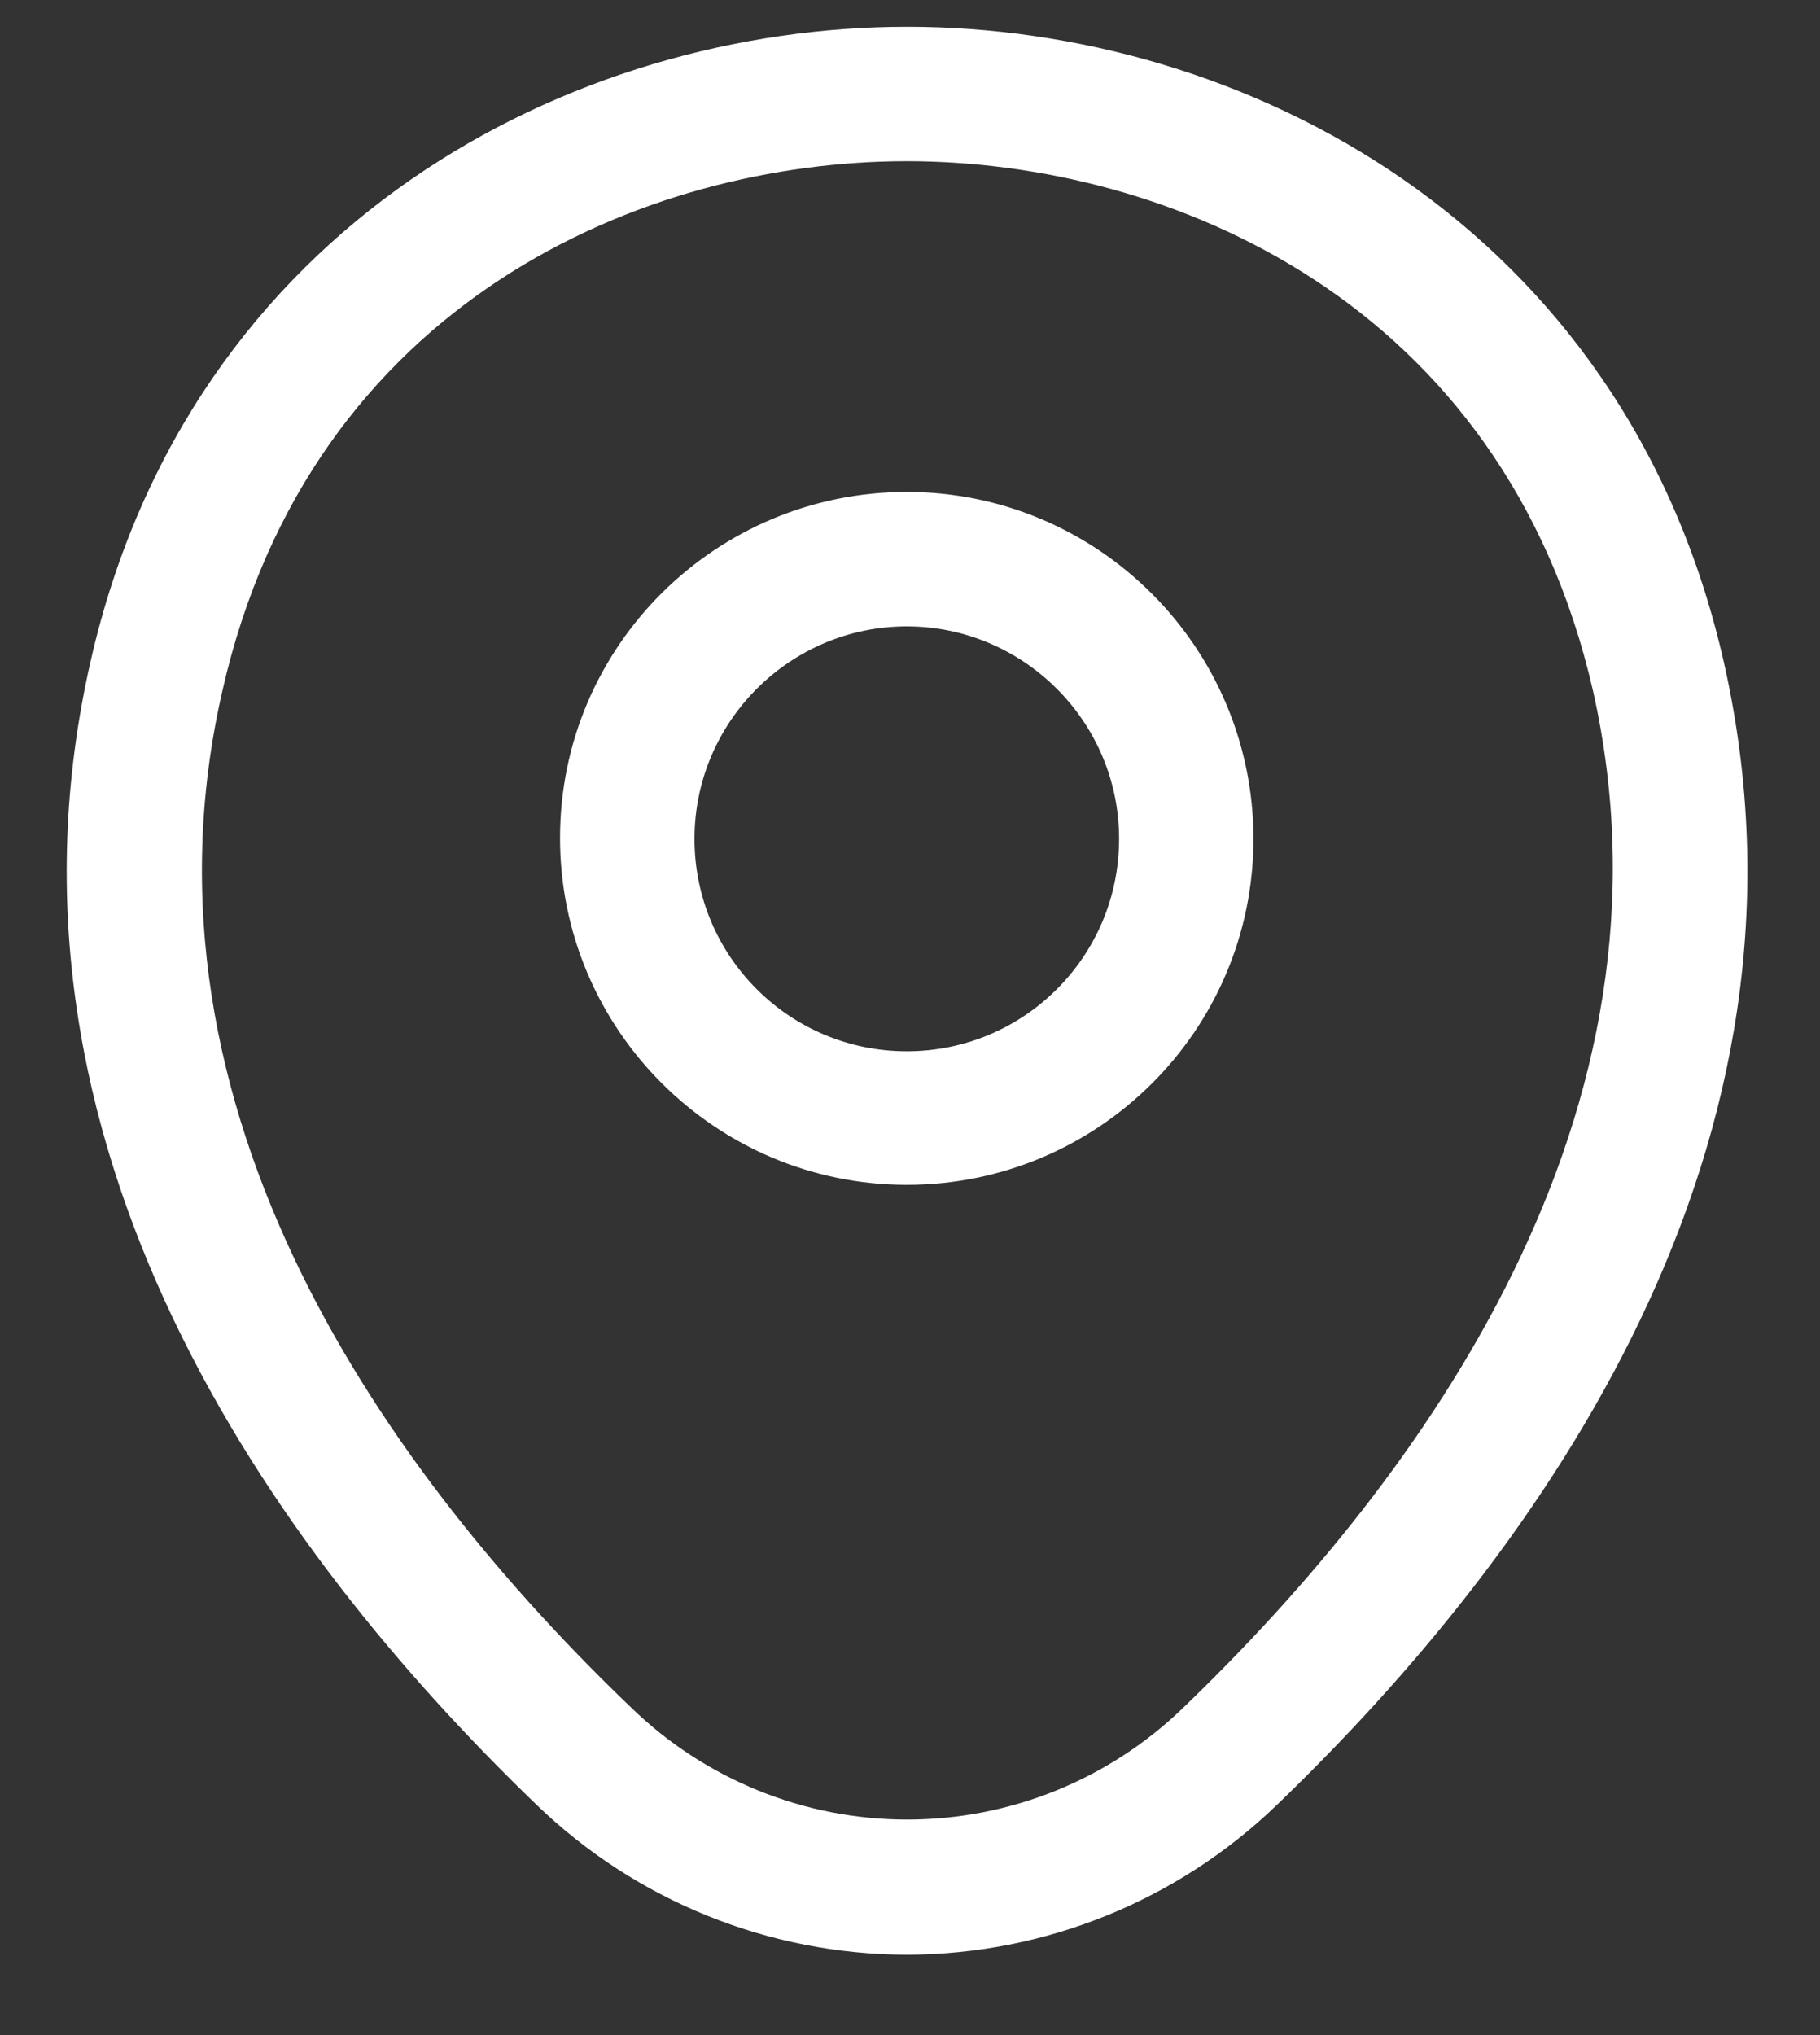 <svg width="17" height="19" viewBox="0 0 17 19" fill="none" xmlns="http://www.w3.org/2000/svg">
<rect x="0" y="0" width="17" height="19" fill="#333333" stroke="none"/>
<path fill-rule="evenodd" clip-rule="evenodd" d="M5.014 16.852C5.942 17.747 7.181 18.247 8.47 18.25C9.759 18.247 10.997 17.747 11.926 16.852C14.395 14.476 17.123 10.694 16.102 6.183C15.173 2.083 11.6 0.25 8.478 0.25H8.47C5.349 0.25 1.775 2.083 0.846 6.175C-0.183 10.685 2.545 14.476 5.014 16.852ZM2.077 6.451C2.905 2.802 6.035 1.505 8.47 1.505C10.905 1.505 14.043 2.802 14.88 6.451C15.767 10.392 13.29 13.79 11.056 15.94C10.364 16.612 9.438 16.988 8.474 16.988C7.51 16.988 6.584 16.612 5.893 15.94C3.65 13.79 1.173 10.392 2.077 6.451ZM5.231 7.823C5.231 9.614 6.688 11.062 8.47 11.062C10.252 11.062 11.708 9.622 11.708 7.832C11.708 6.041 10.252 4.593 8.47 4.593C6.688 4.593 5.231 6.032 5.231 7.823ZM6.487 7.832C6.487 6.735 7.382 5.848 8.47 5.848C9.558 5.848 10.453 6.735 10.453 7.832C10.453 8.928 9.566 9.815 8.47 9.815C7.374 9.815 6.487 8.928 6.487 7.832Z" fill="white"/>
</svg>
